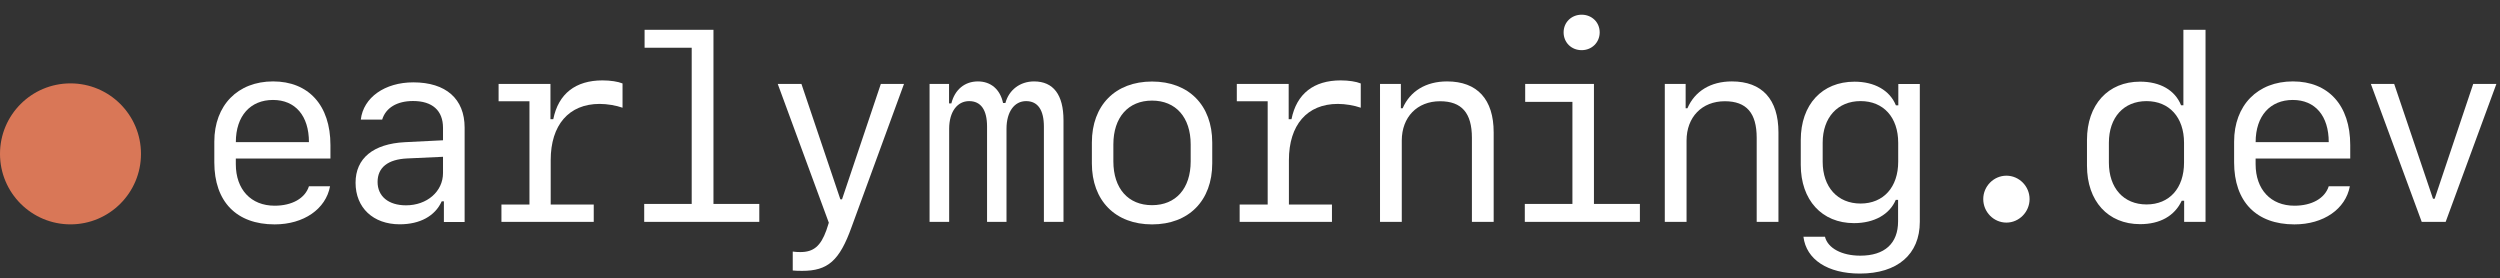 <?xml version="1.0" encoding="UTF-8"?>
<!-- 858.65 112.21 -->
<svg id="Layer_2" data-name="Layer 2" xmlns="http://www.w3.org/2000/svg" viewBox="0 0 853.65 95">
  <rect x="0" y="0" width="853.65" height="95" fill="#333333" stroke="none"/>
  <defs>
    <style>
      .cls-1 {
        fill: #d97757;
      }

      .cls-2 {
        fill: #FFF;
      }
    </style>
  </defs>
  <g id="Layer_1-2" data-name="Layer 1">
    <g>
      <path class="cls-2" d="M112.7,63.6c-1.44,7.77-8.96,13.02-18.93,13.02-13.03,0-20.59-7.77-20.59-21.18v-7.07c0-12.41,8-20.57,20.07-20.57s19.58,8.11,19.58,21.74v4.6h-32.31v1.91c0,8.64,5.16,14.19,13.25,14.19,5.99,0,10.4-2.52,11.72-6.64h7.21ZM80.53,48.54h24.96c0-8.98-4.63-14.41-12.28-14.41s-12.68,5.38-12.68,14.41Z"/>
      <path class="cls-2" d="M121.41,62.39c0-8.33,6.03-13.28,16.83-13.84l13.03-.65v-4.25c0-5.9-3.63-9.16-10.23-9.16-5.46,0-9.31,2.3-10.54,6.34h-7.3c.87-7.55,8.22-12.71,17.92-12.71,11.15,0,17.53,5.64,17.53,15.45v32.24h-7.08v-7.07h-.74c-2.27,5.03-7.43,7.85-14.34,7.85-9.05,0-15.08-5.64-15.08-14.19ZM151.27,59.09v-5.55l-12.2.56c-6.65.3-10.14,3.12-10.14,8.03s3.72,7.98,9.71,7.98c7.17,0,12.63-4.73,12.63-11.02Z"/>
      <path class="cls-2" d="M188.05,69.85h14.69v5.9h-31.52v-5.9h9.57v-35.28h-10.54v-5.9h17.71v12.02h.96c1.75-8.72,7.65-13.24,16.79-13.24,2.71,0,5.29.39,6.86,1.04v8.29c-2.19-.78-5.25-1.3-7.83-1.3-10.49,0-16.7,7.2-16.7,19.18v15.19Z"/>
      <path class="cls-2" d="M219.97,75.75v-6.12h16.22V16.3h-16.09v-6.12h23.52v59.45h15.65v6.12h-39.3Z"/>
      <path class="cls-2" d="M270.69,92.37v-6.47c.57.13,1.92.17,2.62.17,4.46,0,6.91-2,8.87-7.46l.83-2.56-17.44-47.39h8.09l13.29,39.4h.57l13.25-39.4h7.91l-17.88,48.82c-4.15,11.59-8.13,15.01-16.92,15.01-1.09,0-2.54-.04-3.19-.13Z"/>
      <path class="cls-2" d="M363.14,75.75h-6.69v-32.5c0-5.73-2.1-8.72-6.08-8.72s-6.69,3.6-6.69,9.46v31.77h-6.64v-32.55c0-5.68-2.1-8.68-6.12-8.68s-6.82,3.6-6.82,9.46v31.77h-6.69V28.67h6.65v6.64h.79c1.18-4.73,4.59-7.51,9.05-7.51s7.61,2.73,8.61,7.38h.79c1.22-4.51,5.03-7.38,9.79-7.38,6.6,0,10.05,4.56,10.05,13.28v34.67Z"/>
      <path class="cls-2" d="M372.83,55.79v-7.12c0-12.71,8-20.83,20.55-20.83s20.55,8.12,20.55,20.83v7.12c0,12.71-8,20.83-20.55,20.83s-20.55-8.12-20.55-20.83ZM380.17,49.32v5.77c0,9.29,5.07,14.97,13.2,14.97s13.2-5.69,13.2-14.97v-5.77c0-9.24-5.07-14.97-13.2-14.97s-13.2,5.73-13.2,14.97Z"/>
      <path class="cls-2" d="M440.12,69.85h14.69v5.9h-31.52v-5.9h9.57v-35.28h-10.54v-5.9h17.71v12.02h.96c1.75-8.72,7.65-13.24,16.79-13.24,2.71,0,5.29.39,6.86,1.04v8.29c-2.19-.78-5.25-1.3-7.83-1.3-10.49,0-16.7,7.2-16.7,19.18v15.19Z"/>
      <path class="cls-2" d="M471.21,28.67h7.13v8.29h.61c2.54-5.86,7.96-9.16,15.17-9.16,10.32,0,15.91,6.12,15.91,17.4v30.55h-7.43v-28.68c0-8.51-3.5-12.5-10.88-12.5-7.83,0-13.07,5.42-13.07,13.45v27.73h-7.43V28.67Z"/>
      <path class="cls-2" d="M520.66,75.75v-6.12h16.26v-34.85h-16.13v-6.12h23.48v40.97h15.69v6.12h-39.3ZM533.91,11.05c0-3.43,2.67-6.03,6.16-6.03s6.16,2.6,6.16,6.03-2.67,6.08-6.16,6.08-6.16-2.6-6.16-6.08Z"/>
      <path class="cls-2" d="M568.46,28.67h7.12v8.29h.61c2.54-5.86,7.96-9.16,15.17-9.16,10.32,0,15.91,6.12,15.91,17.4v30.55h-7.43v-28.68c0-8.51-3.5-12.5-10.88-12.5-7.83,0-13.07,5.42-13.07,13.45v27.73h-7.43V28.67Z"/>
      <path class="cls-2" d="M615.81,80.83h7.34c.96,3.91,5.73,6.47,12.07,6.47,8.31,0,12.9-4.17,12.9-11.72v-7.33h-.79c-2.1,4.95-7.34,7.94-14.25,7.94-10.97,0-18.19-7.85-18.19-19.92v-8.46c0-12.11,7.26-19.92,18.36-19.92,6.86,0,12.07,3,14.12,8.07h.83v-7.29h7.34v47.08c0,11.07-7.61,17.66-20.46,17.66-10.97,0-18.32-4.77-19.28-12.58ZM635.31,69.5c7.83,0,12.85-5.6,12.85-14.28v-6.47c0-8.68-5.03-14.23-12.85-14.23s-12.94,5.6-12.94,14.23v6.47c0,8.64,5.07,14.28,12.94,14.28Z"/>
      <path class="cls-2" d="M677.2,67.98c0-4.38,3.58-7.99,7.91-7.99s7.91,3.6,7.91,7.99-3.58,8.03-7.91,8.03-7.91-3.6-7.91-8.03Z"/>
      <path class="cls-2" d="M712.62,56.57v-8.77c0-12.06,7.17-19.92,18.14-19.92,6.86,0,11.93,2.91,13.99,8.07h.79V10.18h7.56v65.57h-7.3v-7.2h-.83c-2.45,5.21-7.43,7.99-14.21,7.99-10.97,0-18.14-7.85-18.14-19.96ZM745.76,55.53v-6.77c0-8.68-5.03-14.23-12.81-14.23s-12.85,5.55-12.85,14.23v6.77c0,8.68,5.03,14.28,12.85,14.28s12.81-5.55,12.81-14.28Z"/>
      <path class="cls-2" d="M802.38,63.6c-1.44,7.77-8.96,13.02-18.93,13.02-13.03,0-20.59-7.77-20.59-21.18v-7.07c0-12.41,8-20.57,20.07-20.57s19.58,8.11,19.58,21.74v4.6h-32.31v1.91c0,8.64,5.16,14.19,13.25,14.19,5.99,0,10.4-2.52,11.72-6.64h7.21ZM770.21,48.54h24.96c0-8.98-4.63-14.41-12.28-14.41s-12.68,5.38-12.68,14.41Z"/>
      <path class="cls-2" d="M817.52,28.67l13.25,39.19h.57l13.16-39.19h7.91l-17.31,47.08h-8.18l-17.36-47.08h7.96Z"/>
    </g>
    <circle class="cls-1" cx="24.07" cy="52.54" r="24.07"/>
  </g>
</svg>